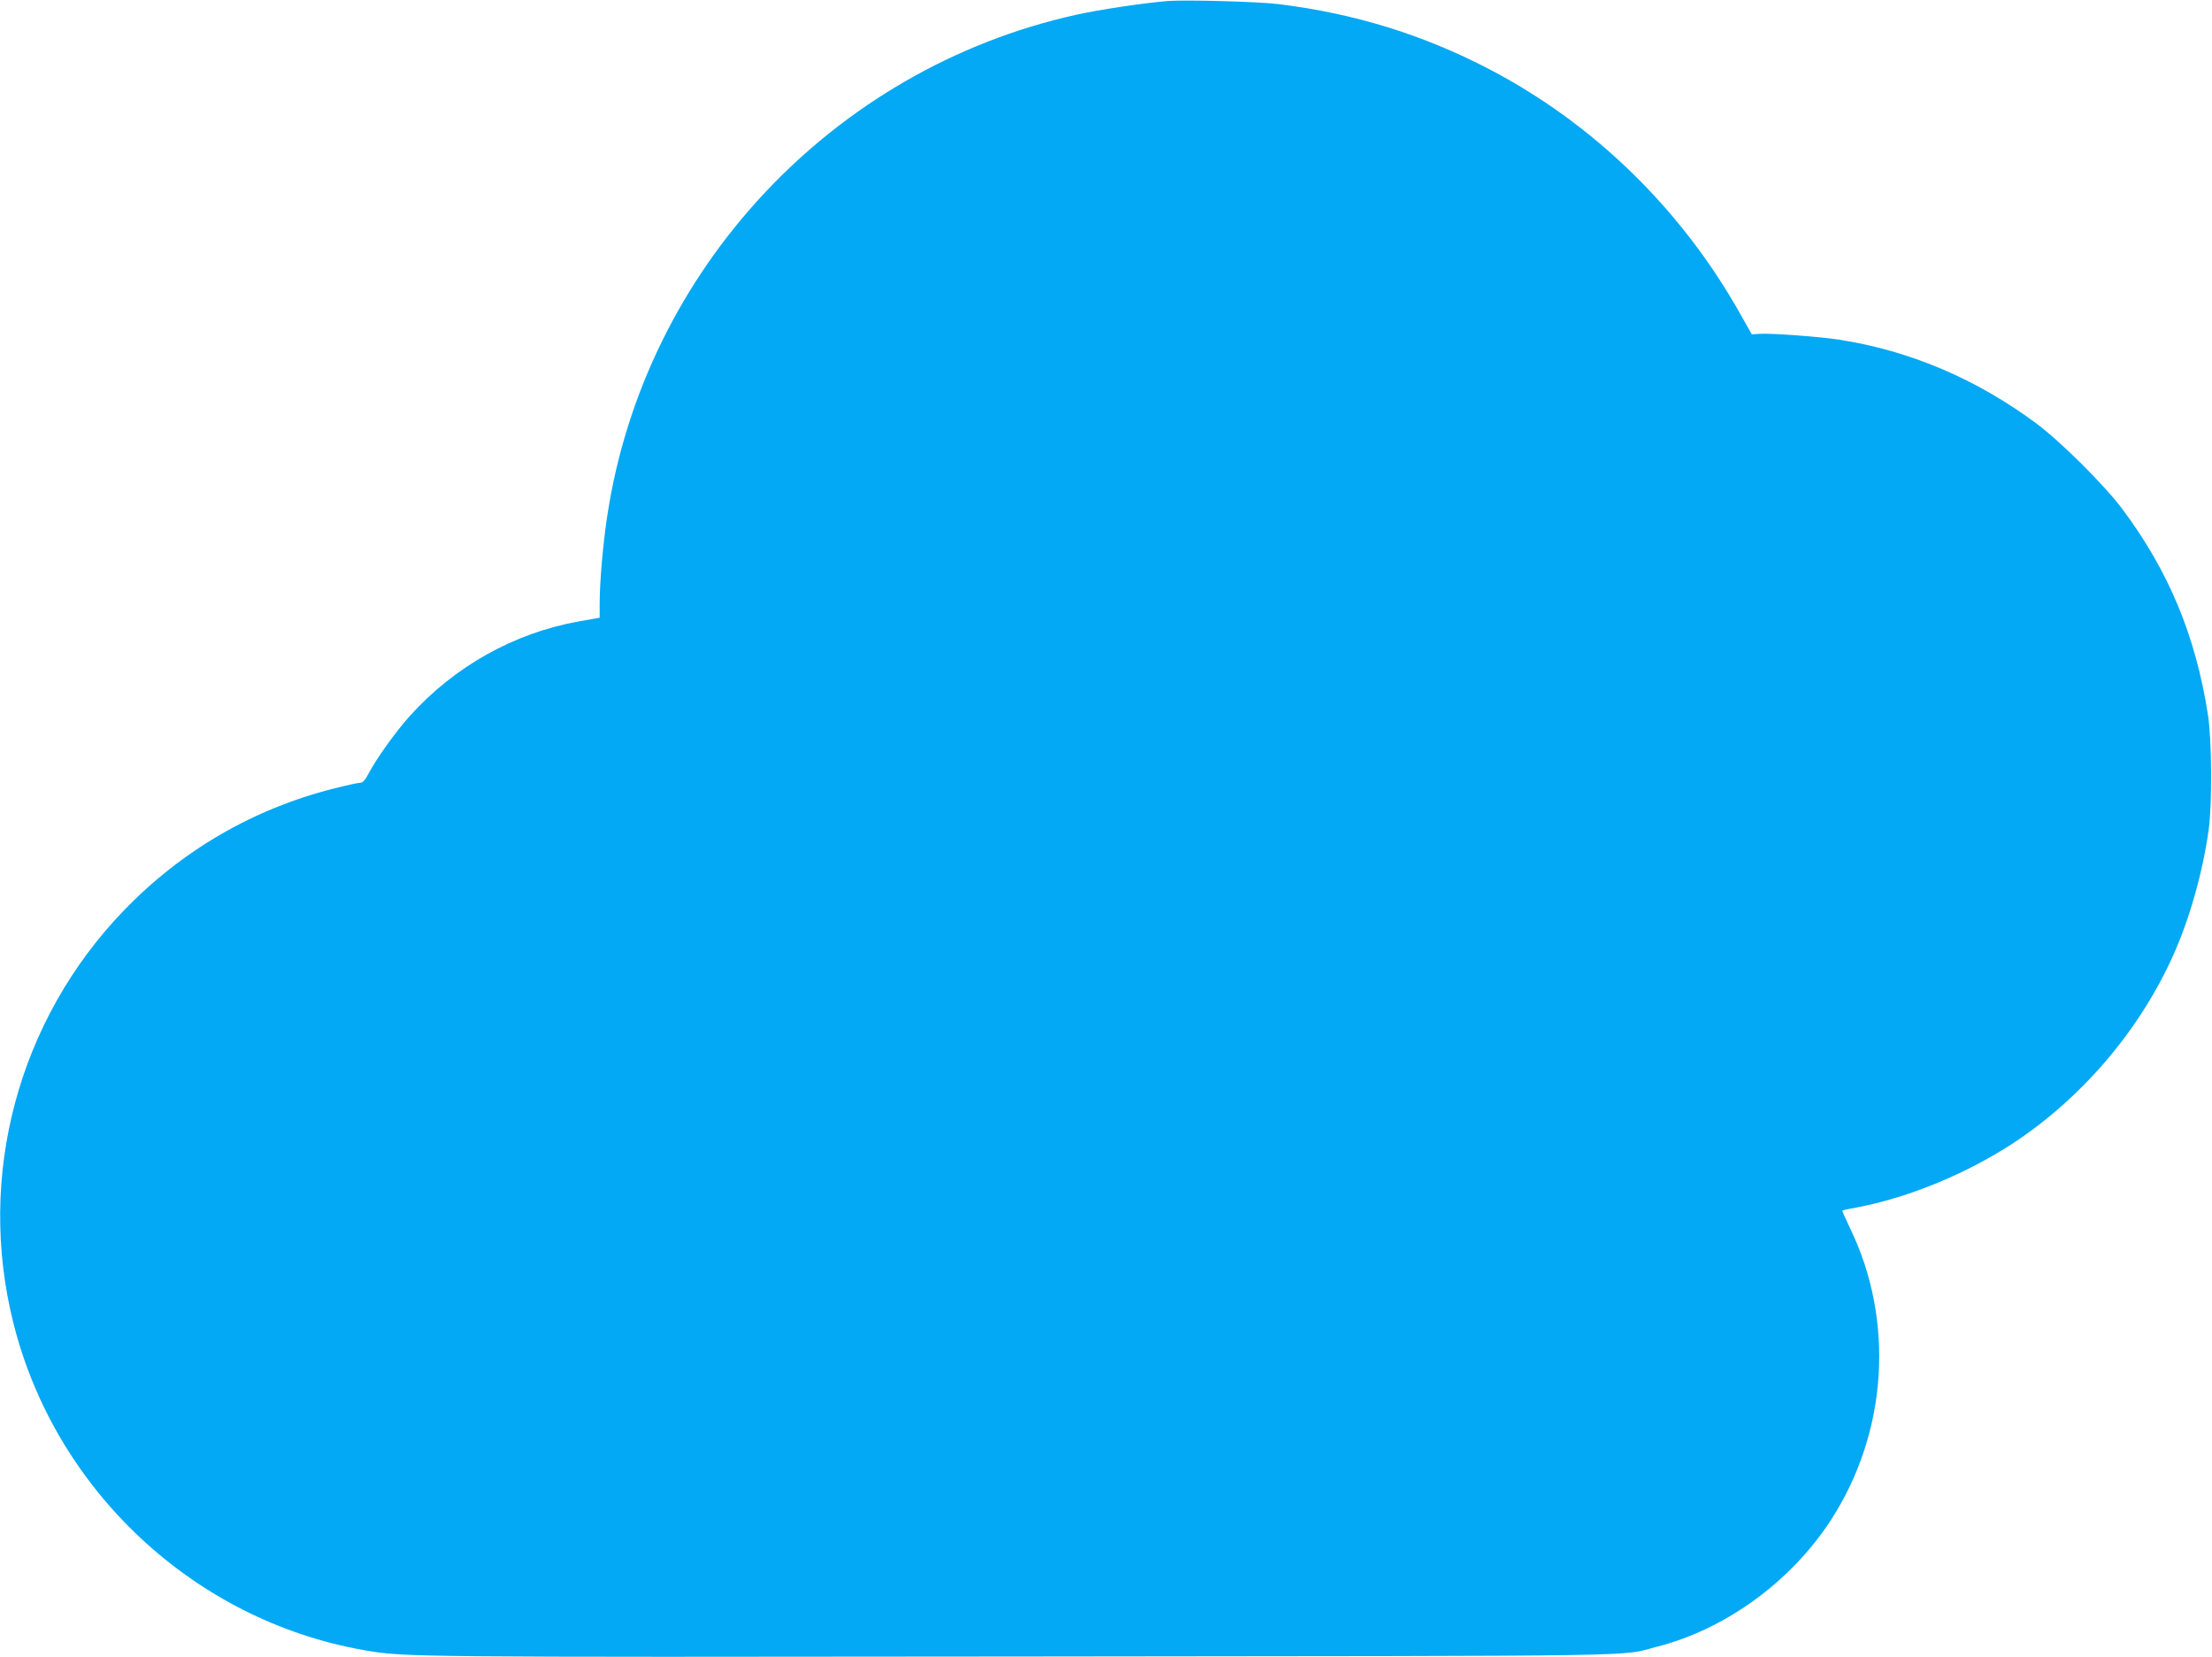 <?xml version="1.0" standalone="no"?>
<!DOCTYPE svg PUBLIC "-//W3C//DTD SVG 20010904//EN"
 "http://www.w3.org/TR/2001/REC-SVG-20010904/DTD/svg10.dtd">
<svg version="1.0" xmlns="http://www.w3.org/2000/svg"
 width="1280pt" height="959pt" viewBox="0 0 1280 959"
 preserveAspectRatio="xMidYMid meet">
<g transform="translate(0,959) scale(0.1,-0.1)"
fill="#03a9f4" stroke="none">
<path d="M6755 9584 c-149 -13 -389 -49 -530 -80 -1407 -313 -2492 -1472
-2710 -2893 -26 -168 -45 -389 -45 -517 l0 -79 -124 -22 c-371 -67 -715 -259
-974 -546 -82 -91 -194 -247 -242 -339 -17 -33 -31 -48 -45 -48 -11 0 -81 -15
-155 -34 -464 -117 -880 -359 -1215 -707 -610 -634 -851 -1534 -638 -2384 242
-971 1048 -1723 2029 -1895 238 -41 236 -41 3809 -37 3749 4 3448 -1 3674 57
396 101 772 375 1004 730 330 507 373 1158 111 1695 -25 53 -45 97 -43 99 2 2
45 11 94 20 298 58 629 196 896 371 398 263 729 651 924 1085 95 211 172 483
206 730 20 143 18 517 -4 660 -71 459 -227 835 -498 1197 -103 137 -358 391
-499 495 -346 256 -730 419 -1137 482 -116 18 -390 38 -460 34 l-46 -3 -65
115 c-340 607 -848 1103 -1453 1419 -383 200 -781 323 -1219 377 -120 15 -541
26 -645 18z"/>
</g>
</svg>
